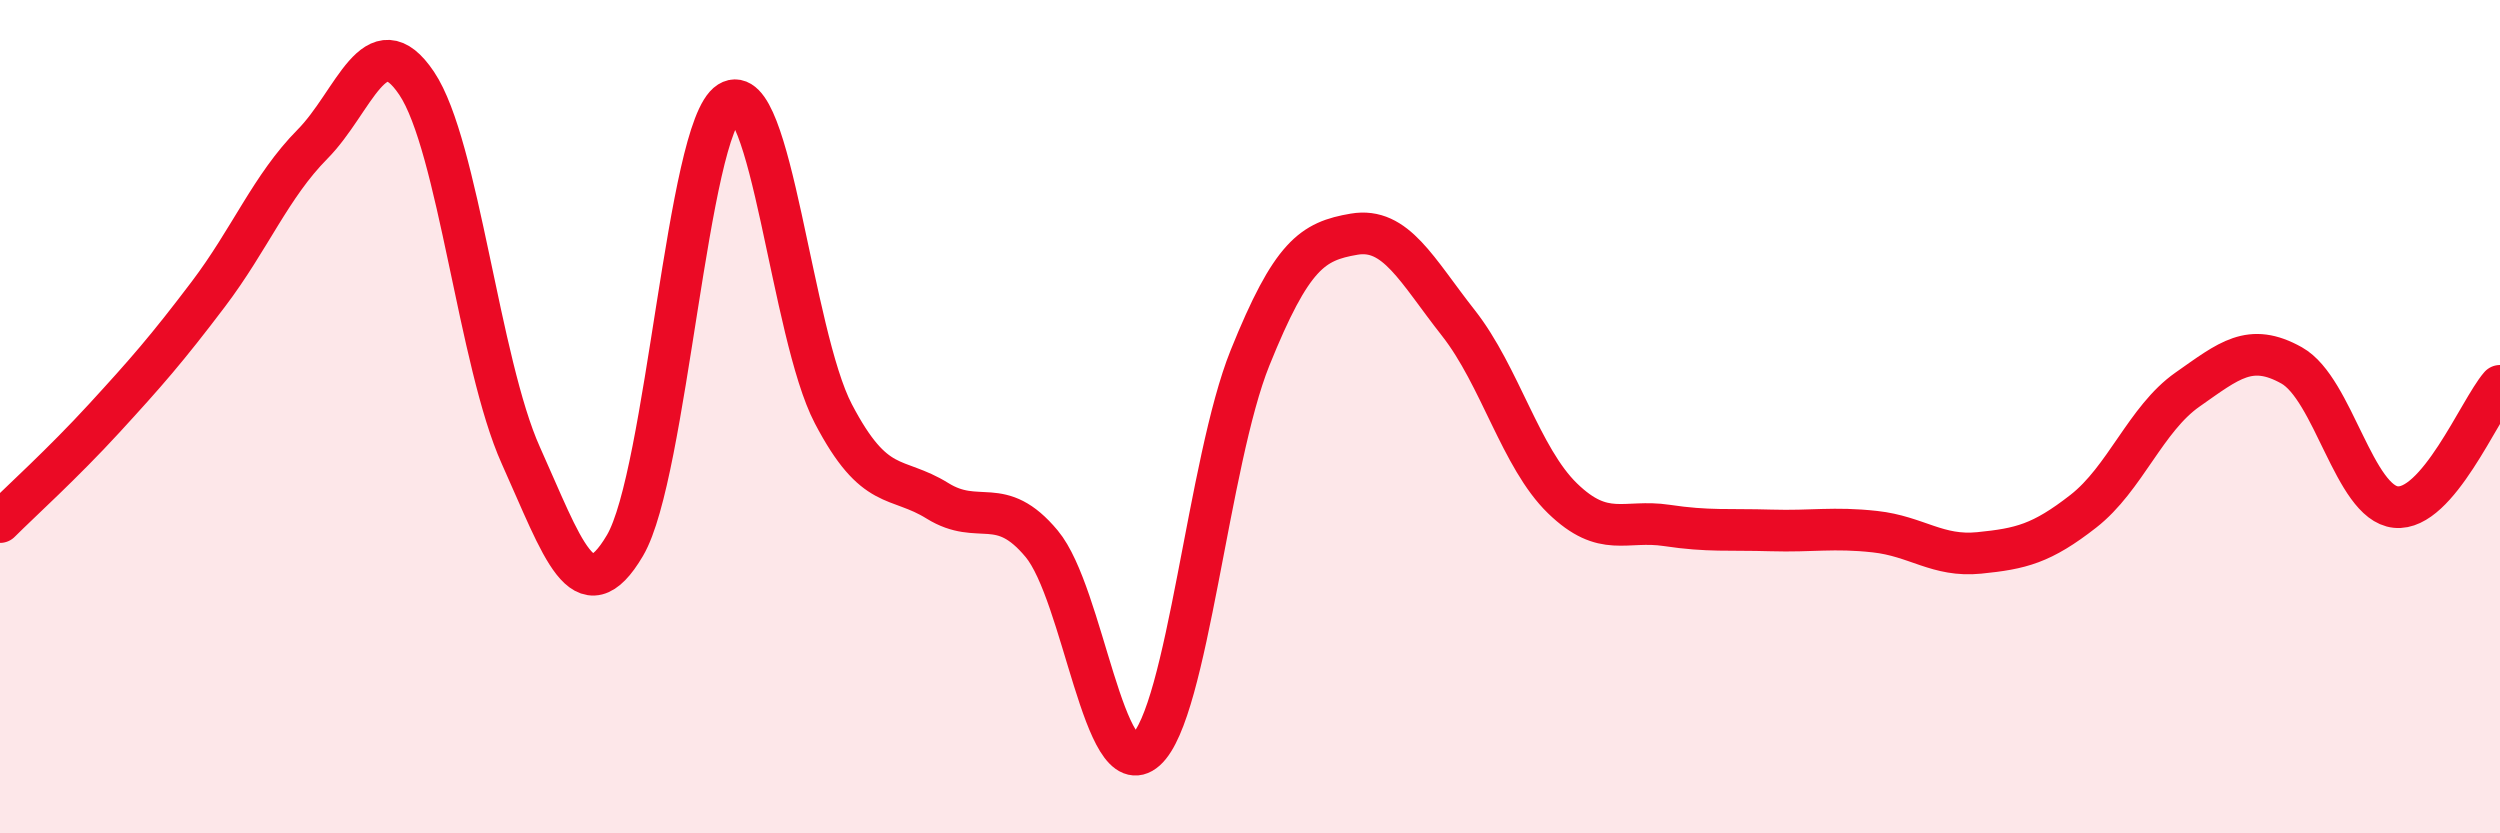 
    <svg width="60" height="20" viewBox="0 0 60 20" xmlns="http://www.w3.org/2000/svg">
      <path
        d="M 0,12.53 C 0.5,12.03 1.5,11.13 2.5,10.04 C 3.5,8.95 4,8.38 5,7.06 C 6,5.74 6.5,4.47 7.5,3.46 C 8.5,2.45 9,0.51 10,2 C 11,3.49 11.5,8.71 12.5,10.93 C 13.5,13.15 14,14.79 15,13.09 C 16,11.39 16.5,3.08 17.5,2.45 C 18.5,1.82 19,8.02 20,9.93 C 21,11.84 21.5,11.4 22.5,12.02 C 23.5,12.64 24,11.85 25,13.05 C 26,14.25 26.5,18.89 27.5,18 C 28.5,17.11 29,11.07 30,8.59 C 31,6.11 31.5,5.79 32.5,5.62 C 33.5,5.45 34,6.48 35,7.75 C 36,9.02 36.5,10.99 37.5,11.96 C 38.5,12.93 39,12.46 40,12.61 C 41,12.76 41.5,12.7 42.5,12.73 C 43.5,12.76 44,12.65 45,12.76 C 46,12.87 46.5,13.37 47.5,13.27 C 48.5,13.17 49,13.05 50,12.27 C 51,11.49 51.5,10.05 52.5,9.35 C 53.5,8.65 54,8.21 55,8.77 C 56,9.33 56.5,12.07 57.5,12.17 C 58.5,12.27 59.5,9.84 60,9.26L60 20L0 20Z"
        fill="#EB0A25"
        opacity="0.1"
        stroke-linecap="round"
        stroke-linejoin="round"
      />
      <path
        d="M 0,12.53 C 0.5,12.03 1.5,11.13 2.5,10.04 C 3.5,8.95 4,8.38 5,7.06 C 6,5.74 6.5,4.47 7.5,3.46 C 8.5,2.45 9,0.51 10,2 C 11,3.49 11.5,8.71 12.5,10.93 C 13.5,13.15 14,14.79 15,13.09 C 16,11.39 16.5,3.08 17.5,2.45 C 18.5,1.82 19,8.02 20,9.93 C 21,11.84 21.5,11.4 22.5,12.02 C 23.5,12.64 24,11.85 25,13.05 C 26,14.25 26.5,18.89 27.5,18 C 28.5,17.11 29,11.07 30,8.59 C 31,6.11 31.5,5.79 32.5,5.62 C 33.5,5.45 34,6.48 35,7.75 C 36,9.02 36.5,10.99 37.5,11.96 C 38.5,12.93 39,12.46 40,12.61 C 41,12.76 41.5,12.7 42.5,12.73 C 43.5,12.76 44,12.65 45,12.76 C 46,12.87 46.5,13.37 47.5,13.27 C 48.5,13.17 49,13.05 50,12.27 C 51,11.49 51.5,10.05 52.5,9.35 C 53.5,8.65 54,8.21 55,8.77 C 56,9.33 56.5,12.07 57.5,12.17 C 58.5,12.27 59.5,9.84 60,9.26"
        stroke="#EB0A25"
        stroke-width="1"
        fill="none"
        stroke-linecap="round"
        stroke-linejoin="round"
      />
    </svg>
  